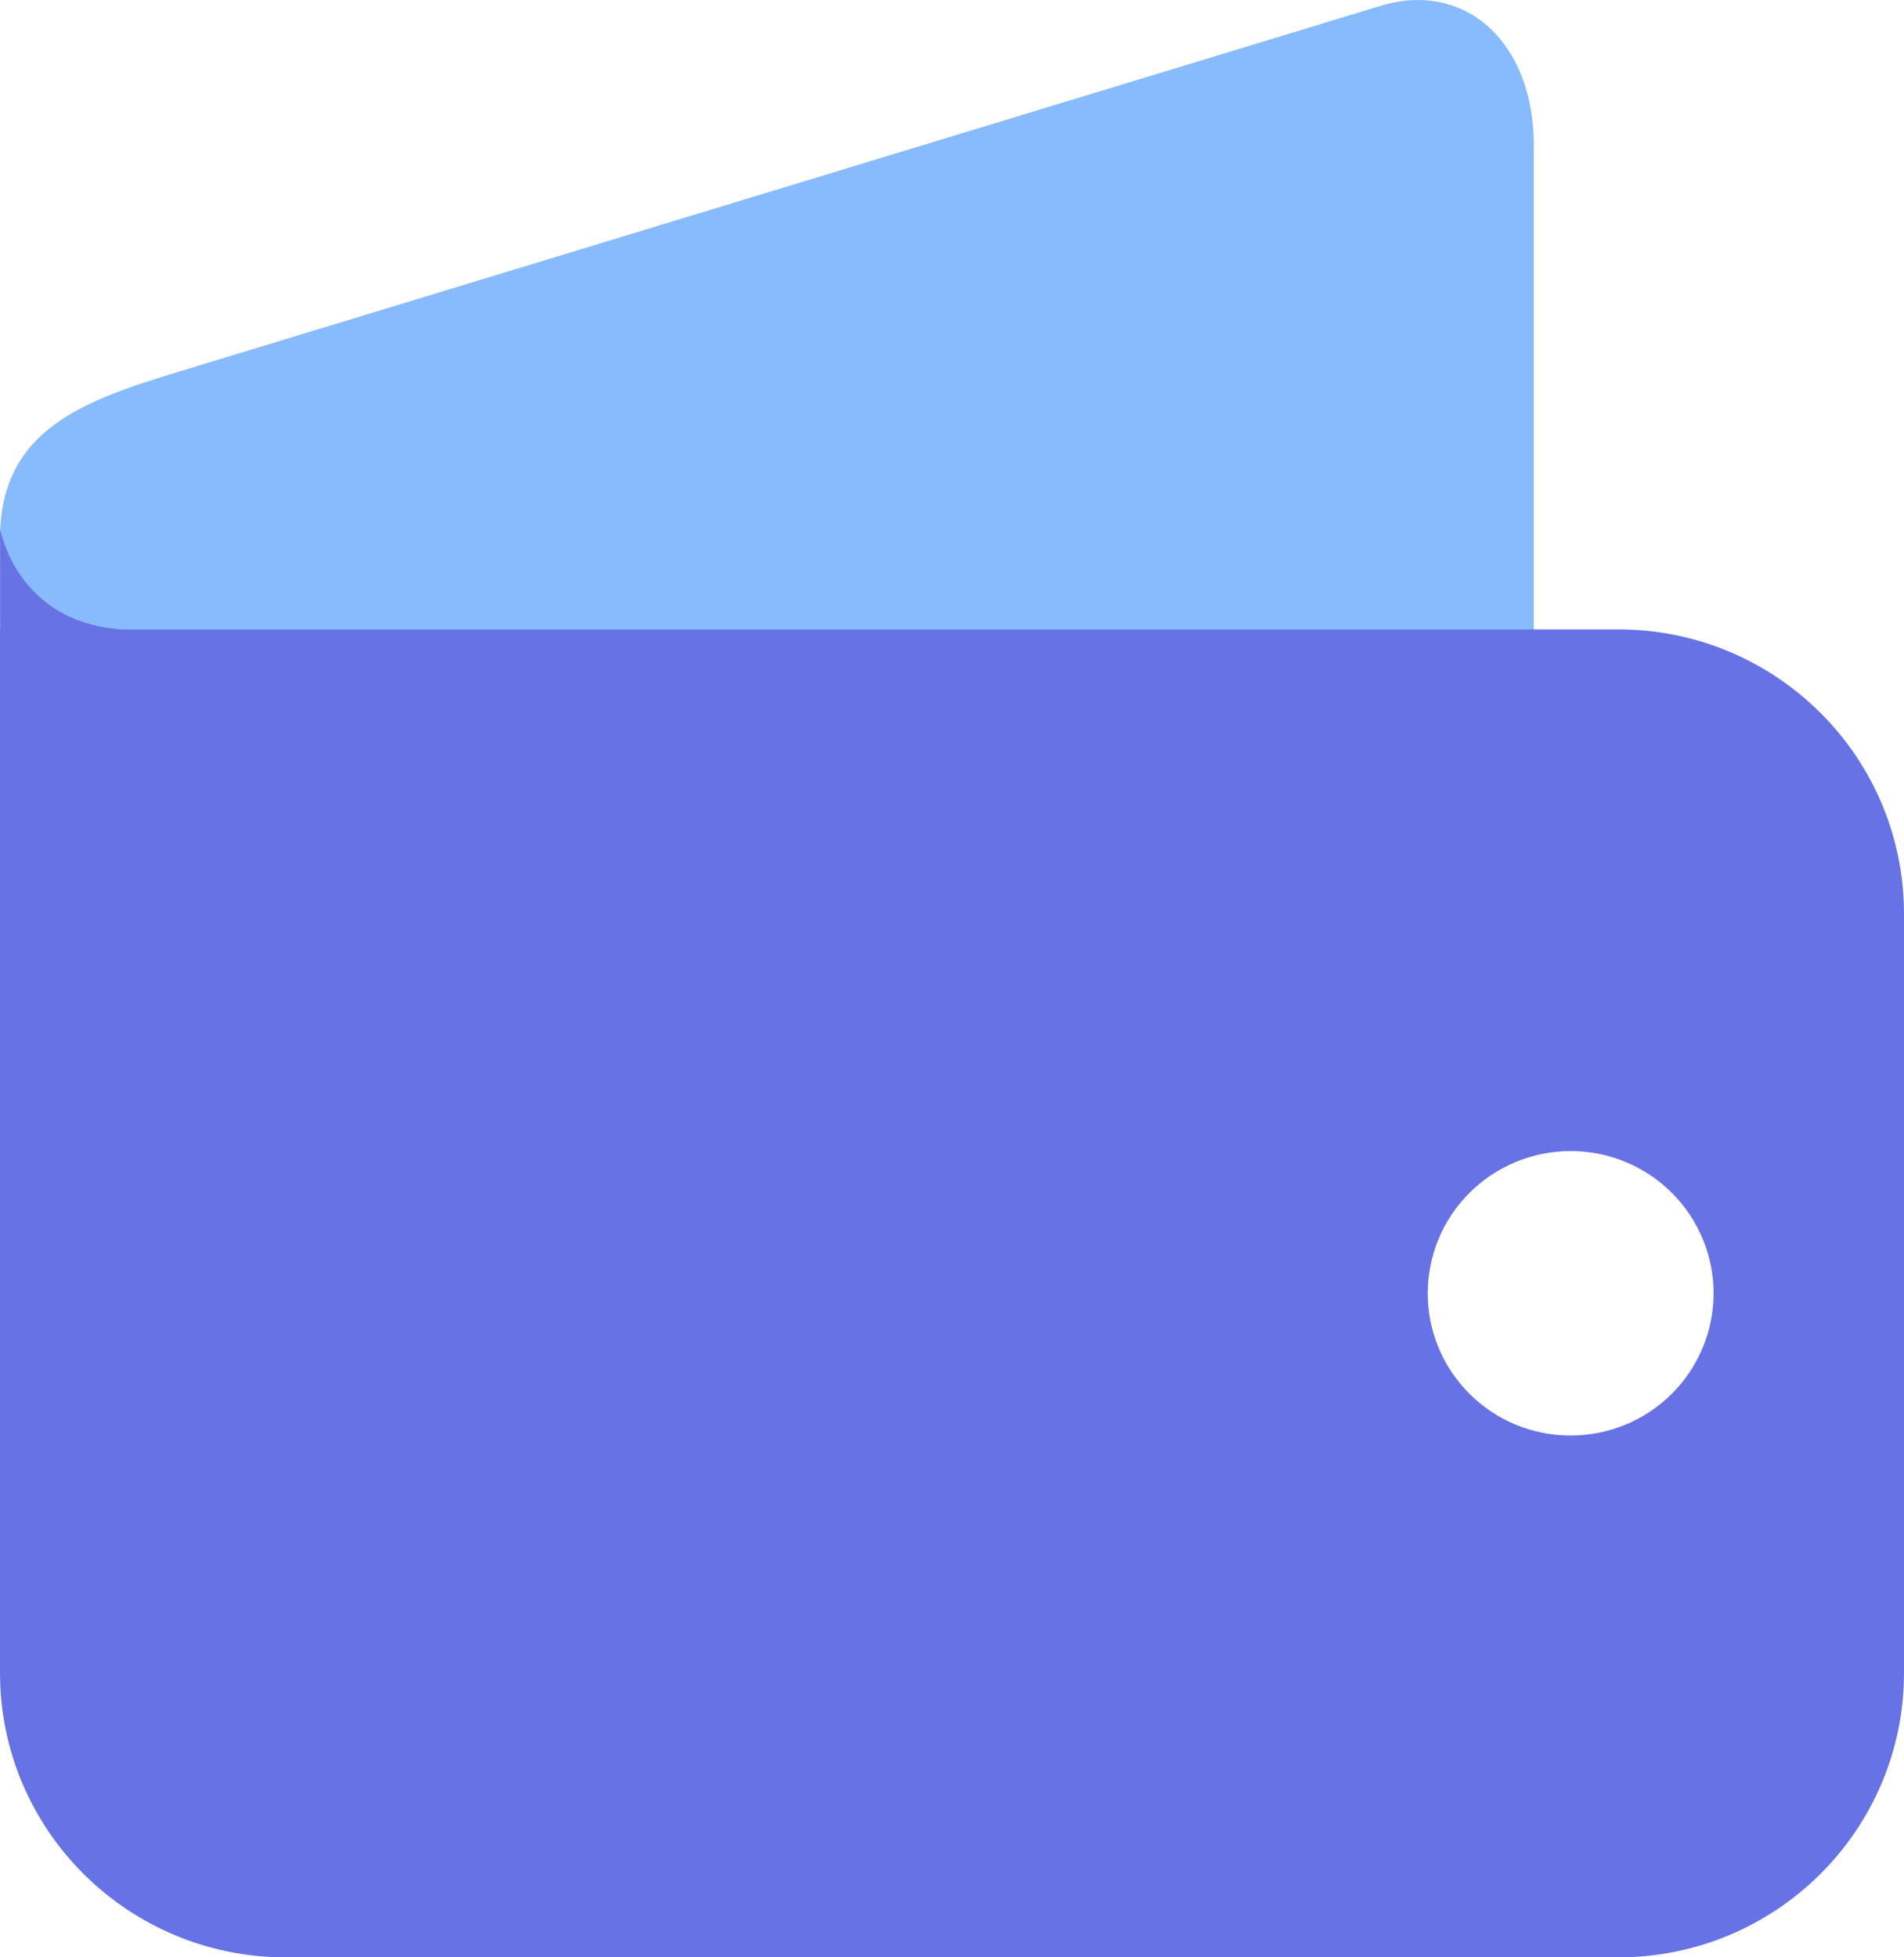 <svg xmlns="http://www.w3.org/2000/svg" width="36" height="37" viewBox="0 0 36 37">
  <g fill="none">
    <path fill="#87BBFD" d="M0.009,13 L0,10.182 C0,8.127 1.565,7.578 3.39,7.023 L26.108,0.109 C27.706,-0.375 29,0.803 29,2.74 L29,12.424 L0.01,13 L0.009,13 Z"/>
    <path fill="#6772E5" d="M30.6,37 L5.4,37 C2.418,37 7.99360578e-16,34.592 0,31.621 L0,11.898 L0.003,11.898 L0.003,10 C0.003,10 0.303,11.763 2.304,11.898 L30.6,11.898 C33.582,11.898 36,14.306 36,17.277 L36,31.621 C36,34.592 33.582,37 30.6,37 Z M29.696,21.759 C28.98,21.759 28.293,22.042 27.786,22.547 C27.279,23.051 26.995,23.735 26.995,24.449 C26.996,25.934 28.206,27.137 29.696,27.136 C30.413,27.137 31.1,26.854 31.607,26.35 C32.114,25.846 32.399,25.162 32.4,24.449 C32.4,23.735 32.115,23.05 31.608,22.546 C31.101,22.041 30.413,21.758 29.696,21.759 Z"/>
  </g>
</svg>